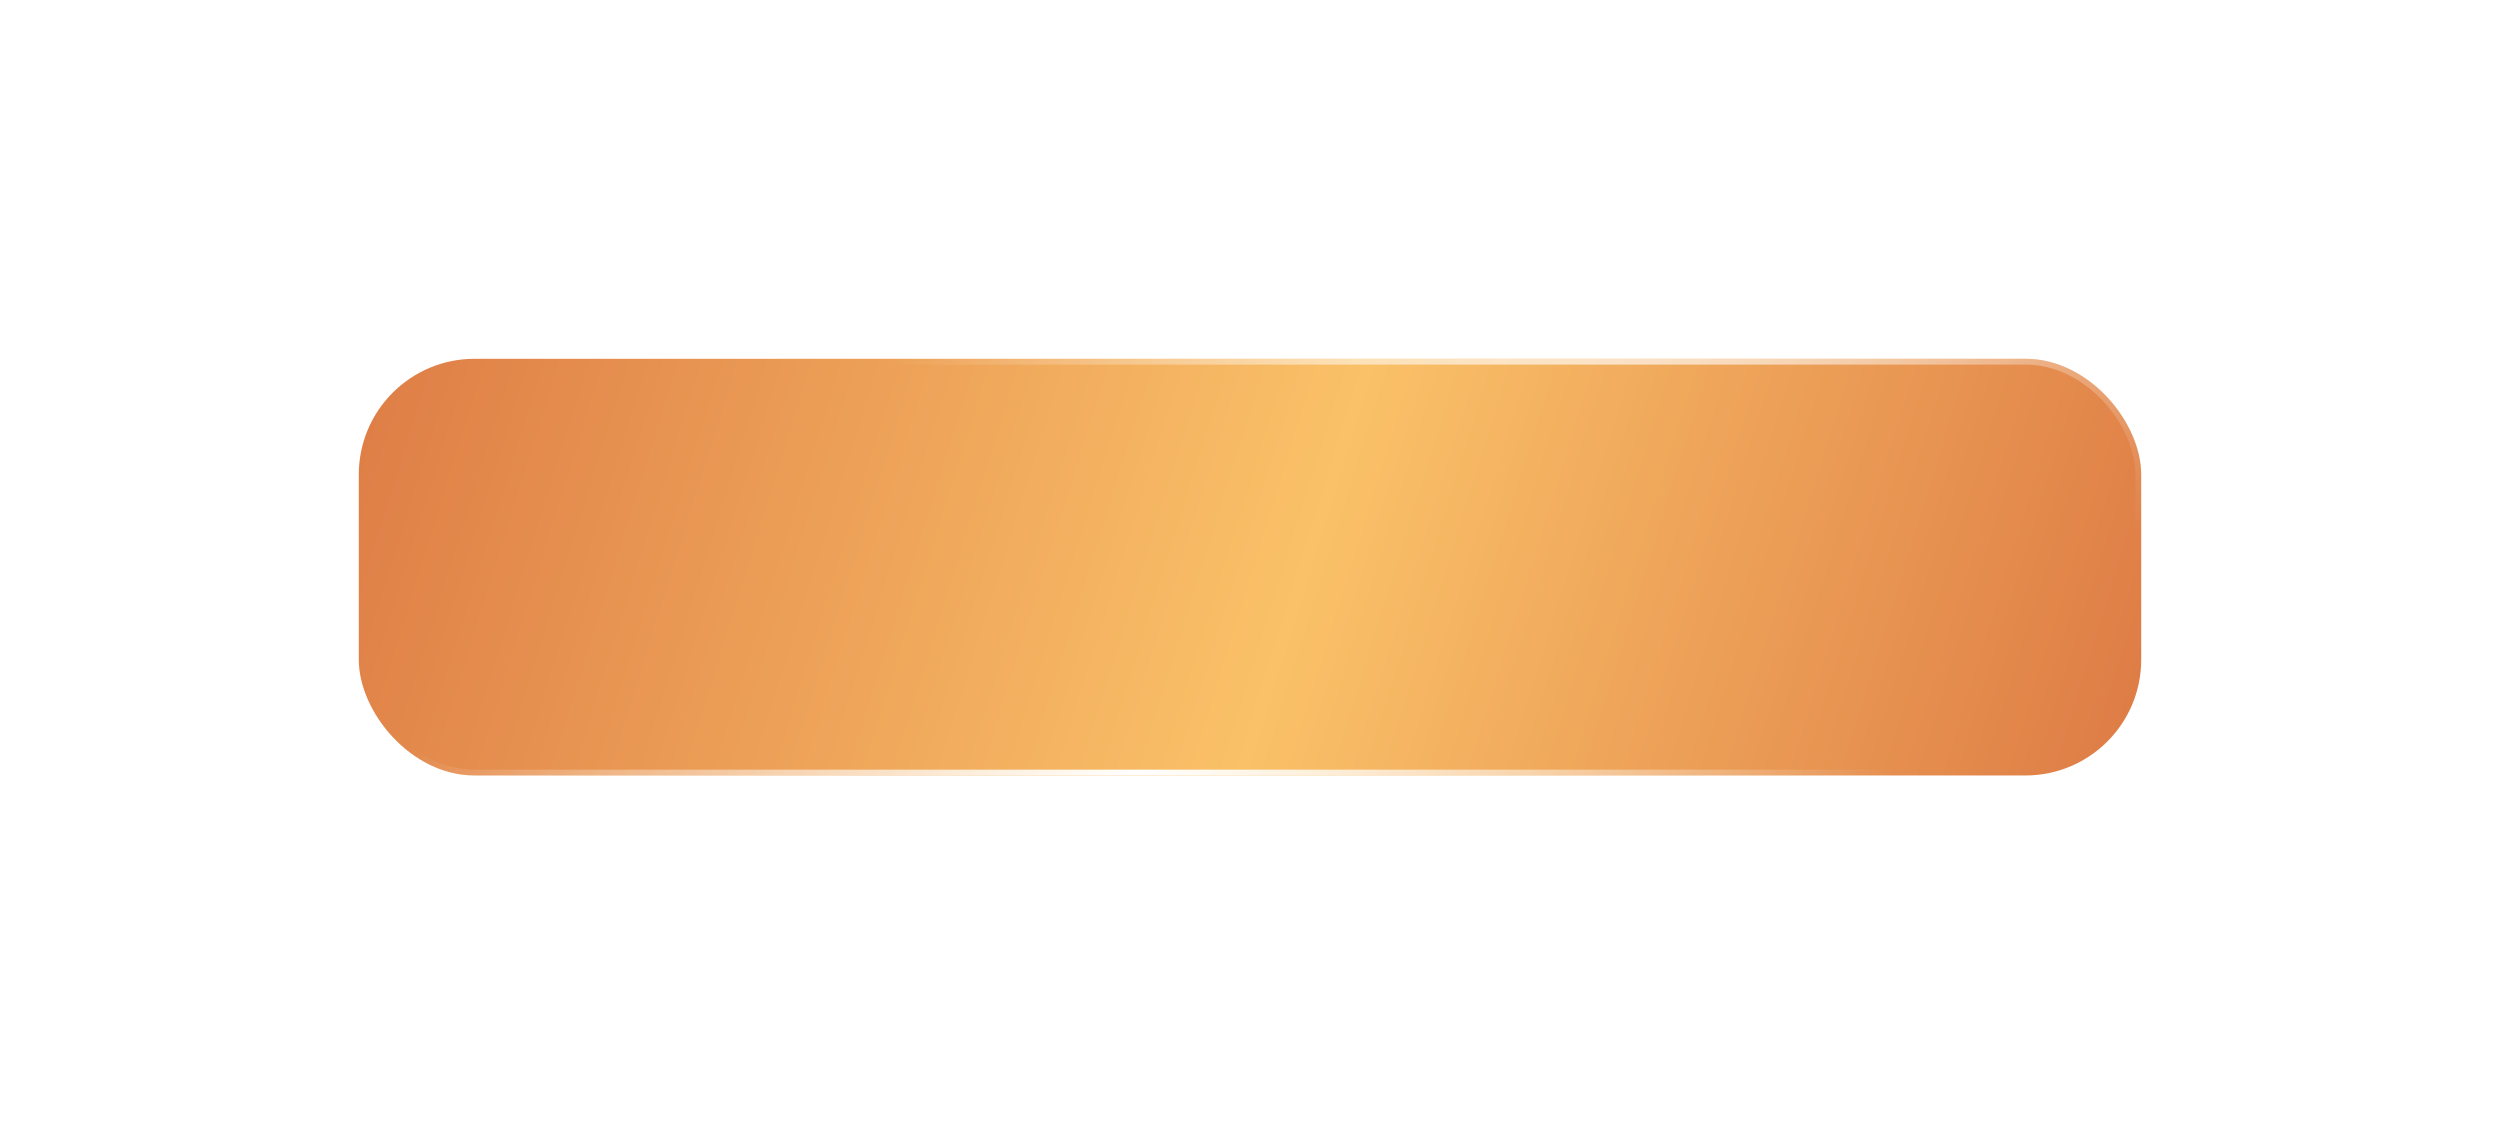 <?xml version="1.0" encoding="UTF-8"?> <svg xmlns="http://www.w3.org/2000/svg" width="432" height="196" viewBox="0 0 432 196" fill="none"><g filter="url(#filter0_d_112_4268)"><rect x="62" y="12" width="308" height="72" rx="20" fill="url(#paint0_linear_112_4268)"></rect><rect x="62.5" y="12.5" width="307" height="71" rx="19.5" stroke="url(#paint1_radial_112_4268)"></rect></g><path d="M127.132 55H123.532L122.524 51.976H115.828L114.82 55H111.244L117.124 38.2H121.228L127.132 55ZM119.188 42.016L116.884 48.88H121.492L119.188 42.016ZM128.763 55V38.2H132.075V55H128.763ZM147.137 48.928L152.105 55H148.505L144.137 49.552V55H141.041V43H144.137V48.28L148.265 43H151.961L147.137 48.928ZM163.007 53.512C161.791 54.728 160.287 55.336 158.495 55.336C156.703 55.336 155.199 54.728 153.983 53.512C152.767 52.296 152.159 50.792 152.159 49C152.159 47.224 152.767 45.728 153.983 44.512C155.215 43.28 156.719 42.664 158.495 42.664C160.271 42.664 161.775 43.28 163.007 44.512C164.239 45.744 164.855 47.24 164.855 49C164.855 50.776 164.239 52.28 163.007 53.512ZM156.167 51.376C156.791 52 157.567 52.312 158.495 52.312C159.423 52.312 160.199 52 160.823 51.376C161.447 50.752 161.759 49.96 161.759 49C161.759 48.04 161.447 47.248 160.823 46.624C160.199 46 159.423 45.688 158.495 45.688C157.567 45.688 156.791 46 156.167 46.624C155.559 47.264 155.255 48.056 155.255 49C155.255 49.944 155.559 50.736 156.167 51.376ZM174.905 47.536V43H178.001V55H174.905V50.44H170.129V55H167.033V43H170.129V47.536H174.905ZM186.55 55.336C184.742 55.336 183.23 54.728 182.014 53.512C180.814 52.296 180.214 50.792 180.214 49C180.214 47.208 180.814 45.704 182.014 44.488C183.23 43.272 184.742 42.664 186.55 42.664C187.718 42.664 188.782 42.944 189.742 43.504C190.702 44.064 191.43 44.816 191.926 45.76L189.262 47.32C189.022 46.824 188.654 46.432 188.158 46.144C187.678 45.856 187.134 45.712 186.526 45.712C185.598 45.712 184.83 46.024 184.222 46.648C183.614 47.256 183.31 48.04 183.31 49C183.31 49.928 183.614 50.712 184.222 51.352C184.83 51.96 185.598 52.264 186.526 52.264C187.15 52.264 187.702 52.128 188.182 51.856C188.678 51.568 189.046 51.176 189.286 50.68L191.974 52.216C191.446 53.176 190.694 53.936 189.718 54.496C188.758 55.056 187.702 55.336 186.55 55.336ZM198.396 51.064L201.06 43H204.372L200.004 55C198.788 58.376 196.676 59.976 193.668 59.8V56.92C194.484 56.936 195.124 56.784 195.588 56.464C196.068 56.144 196.452 55.608 196.74 54.856L191.892 43H195.18L198.396 51.064ZM205.888 43H215.392V55H212.296V45.976H208.984V49.984C208.984 53.68 207.296 55.352 203.92 55V52.096C204.56 52.256 205.048 52.144 205.384 51.76C205.72 51.376 205.888 50.728 205.888 49.816V43ZM221.293 46.84H223.621C224.981 46.84 226.077 47.216 226.909 47.968C227.741 48.704 228.157 49.688 228.157 50.92C228.157 52.152 227.741 53.144 226.909 53.896C226.077 54.632 224.981 55 223.621 55H218.197V43H221.293V46.84ZM221.293 52.264H223.645C224.077 52.264 224.429 52.144 224.701 51.904C224.989 51.648 225.133 51.32 225.133 50.92C225.133 50.52 224.989 50.192 224.701 49.936C224.429 49.68 224.077 49.552 223.645 49.552H221.293V52.264ZM227.662 43H238.294V45.976H234.55V55H231.454V45.976H227.662V43ZM248.599 44.416V43H251.695V55H248.599V53.584C247.671 54.752 246.367 55.336 244.687 55.336C243.087 55.336 241.711 54.728 240.559 53.512C239.423 52.28 238.854 50.776 238.854 49C238.854 47.24 239.423 45.744 240.559 44.512C241.711 43.28 243.087 42.664 244.687 42.664C246.367 42.664 247.671 43.248 248.599 44.416ZM242.887 51.448C243.511 52.072 244.303 52.384 245.263 52.384C246.223 52.384 247.015 52.072 247.639 51.448C248.279 50.808 248.599 49.992 248.599 49C248.599 48.008 248.279 47.2 247.639 46.576C247.015 45.936 246.223 45.616 245.263 45.616C244.303 45.616 243.511 45.936 242.887 46.576C242.263 47.2 241.951 48.008 241.951 49C241.951 49.992 242.263 50.808 242.887 51.448ZM262.374 47.536V43H265.47V55H262.374V50.44H257.598V55H254.502V43H257.598V47.536H262.374ZM267.131 43H277.763V45.976H274.019V55H270.923V45.976H267.131V43Z" fill="white"></path><path fill-rule="evenodd" clip-rule="evenodd" d="M300.464 39.465C299 40.929 299 43.286 299 48C299 52.714 299 55.071 300.464 56.535C301.929 58 304.286 58 309 58C313.714 58 316.071 58 317.536 56.535C319 55.071 319 52.714 319 48C319 43.286 319 40.929 317.536 39.465C316.071 38 313.714 38 309 38C304.286 38 301.929 38 300.464 39.465ZM309.398 50.038L311.859 52.5C312.114 52.755 312.241 52.882 312.383 52.941C312.573 53.02 312.786 53.02 312.975 52.941C313.118 52.882 313.245 52.755 313.5 52.5C313.755 52.245 313.882 52.118 313.941 51.975C314.02 51.786 314.02 51.573 313.941 51.383C313.882 51.241 313.755 51.114 313.5 50.859L311.038 48.398L311.79 47.646C312.56 46.876 312.944 46.492 312.854 46.078C312.763 45.664 312.252 45.476 311.231 45.1L307.825 43.845C305.788 43.095 304.77 42.72 304.245 43.245C303.72 43.77 304.095 44.788 304.845 46.825L306.1 50.231C306.476 51.252 306.665 51.763 307.078 51.854C307.492 51.944 307.876 51.56 308.646 50.79L309.398 50.038Z" fill="white"></path><defs><filter id="filter0_d_112_4268" x="0.7" y="0.7" width="430.6" height="194.6" filterUnits="userSpaceOnUse" color-interpolation-filters="sRGB"><feFlood flood-opacity="0" result="BackgroundImageFix"></feFlood><feColorMatrix in="SourceAlpha" type="matrix" values="0 0 0 0 0 0 0 0 0 0 0 0 0 0 0 0 0 0 127 0" result="hardAlpha"></feColorMatrix><feOffset dy="50"></feOffset><feGaussianBlur stdDeviation="30.65"></feGaussianBlur><feComposite in2="hardAlpha" operator="out"></feComposite><feColorMatrix type="matrix" values="0 0 0 0 0 0 0 0 0 0 0 0 0 0 0 0 0 0 0.42 0"></feColorMatrix><feBlend mode="normal" in2="BackgroundImageFix" result="effect1_dropShadow_112_4268"></feBlend><feBlend mode="normal" in="SourceGraphic" in2="effect1_dropShadow_112_4268" result="shape"></feBlend></filter><linearGradient id="paint0_linear_112_4268" x1="62" y1="12" x2="359.329" y2="104.602" gradientUnits="userSpaceOnUse"><stop stop-color="#DE7D46"></stop><stop offset="0.536" stop-color="#FAC168"></stop><stop offset="1" stop-color="#DE7D46"></stop></linearGradient><radialGradient id="paint1_radial_112_4268" cx="0" cy="0" r="1" gradientUnits="userSpaceOnUse" gradientTransform="translate(196.431 84) rotate(-36.957) scale(317.296 82.589)"><stop stop-color="white"></stop><stop offset="1" stop-color="white" stop-opacity="0"></stop></radialGradient></defs></svg> 